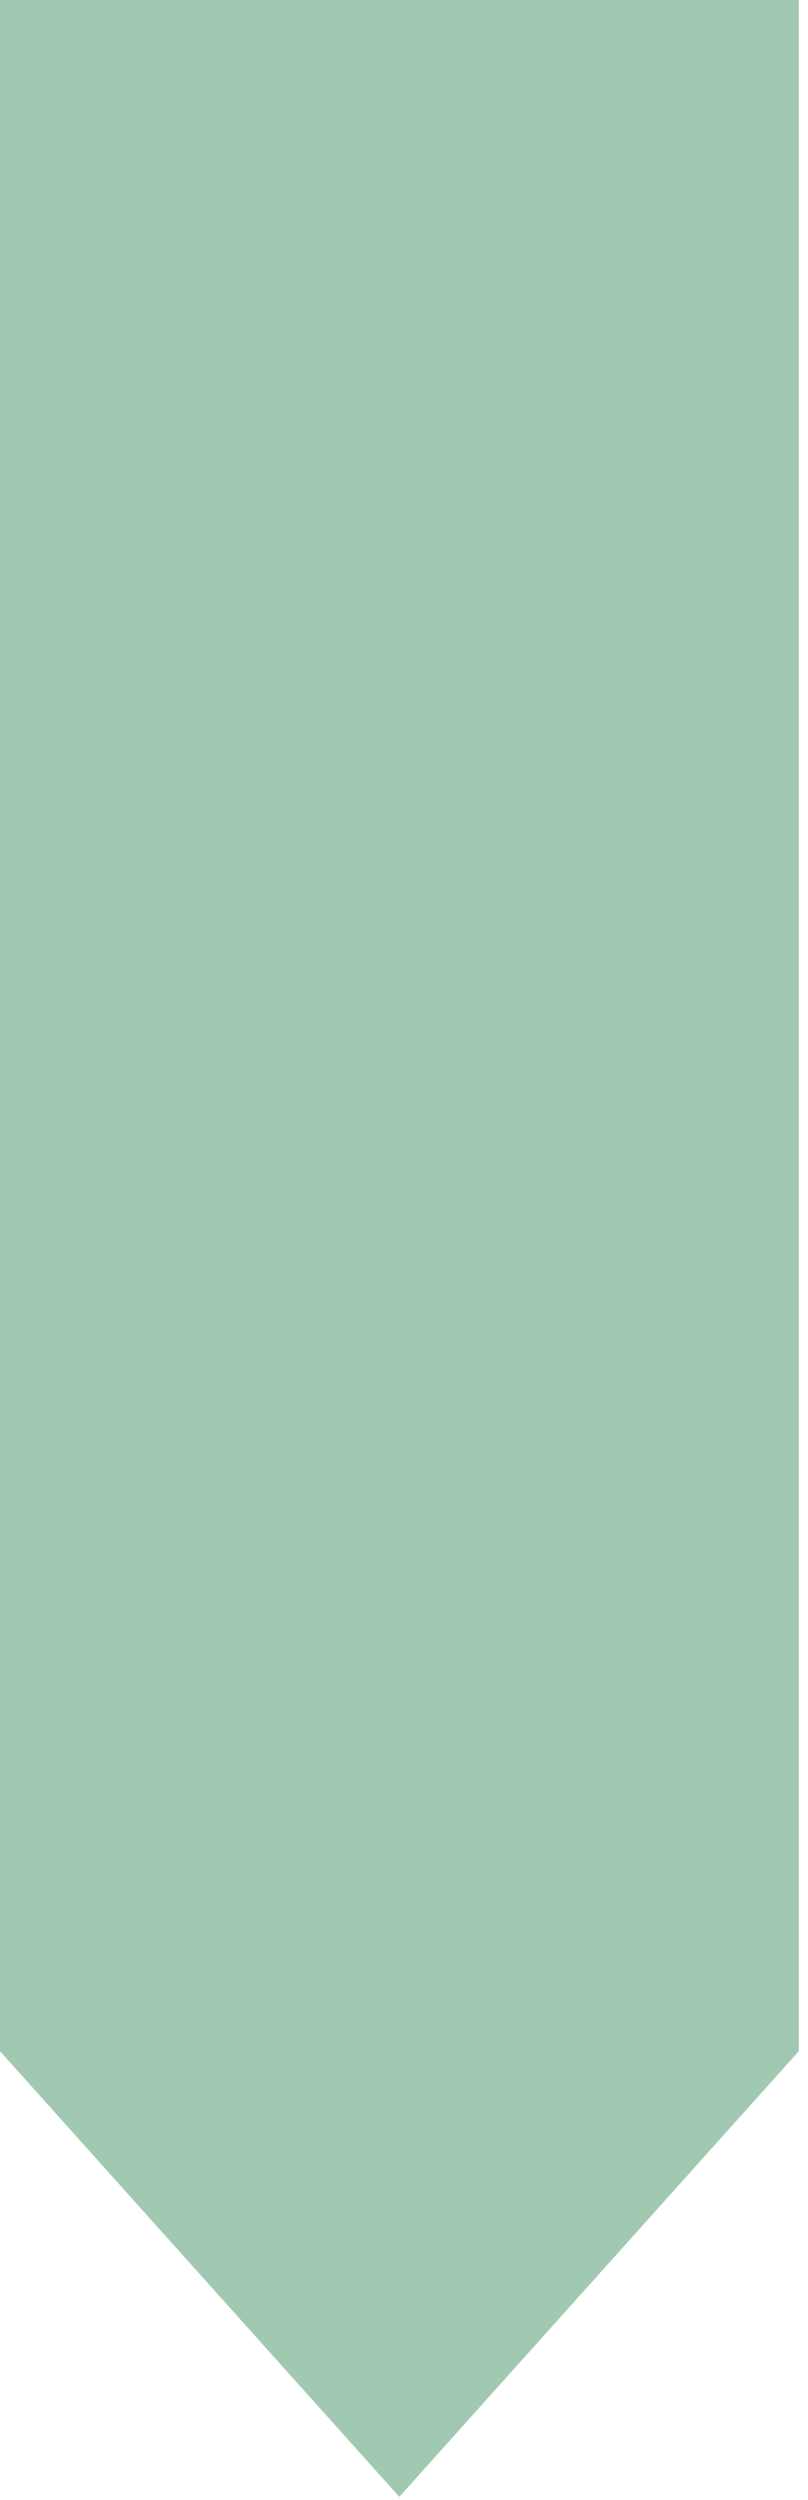 <?xml version="1.0" encoding="utf-8"?>
<svg xmlns="http://www.w3.org/2000/svg" width="43" height="133" viewBox="0 0 43 133" fill="none">
<path d="M42.51 109.13L42.51 -0L2.30573e-05 -0L1.35169e-05 109.13L21.25 132.84L42.51 109.13Z" fill="#A1C9B2"/>
</svg>